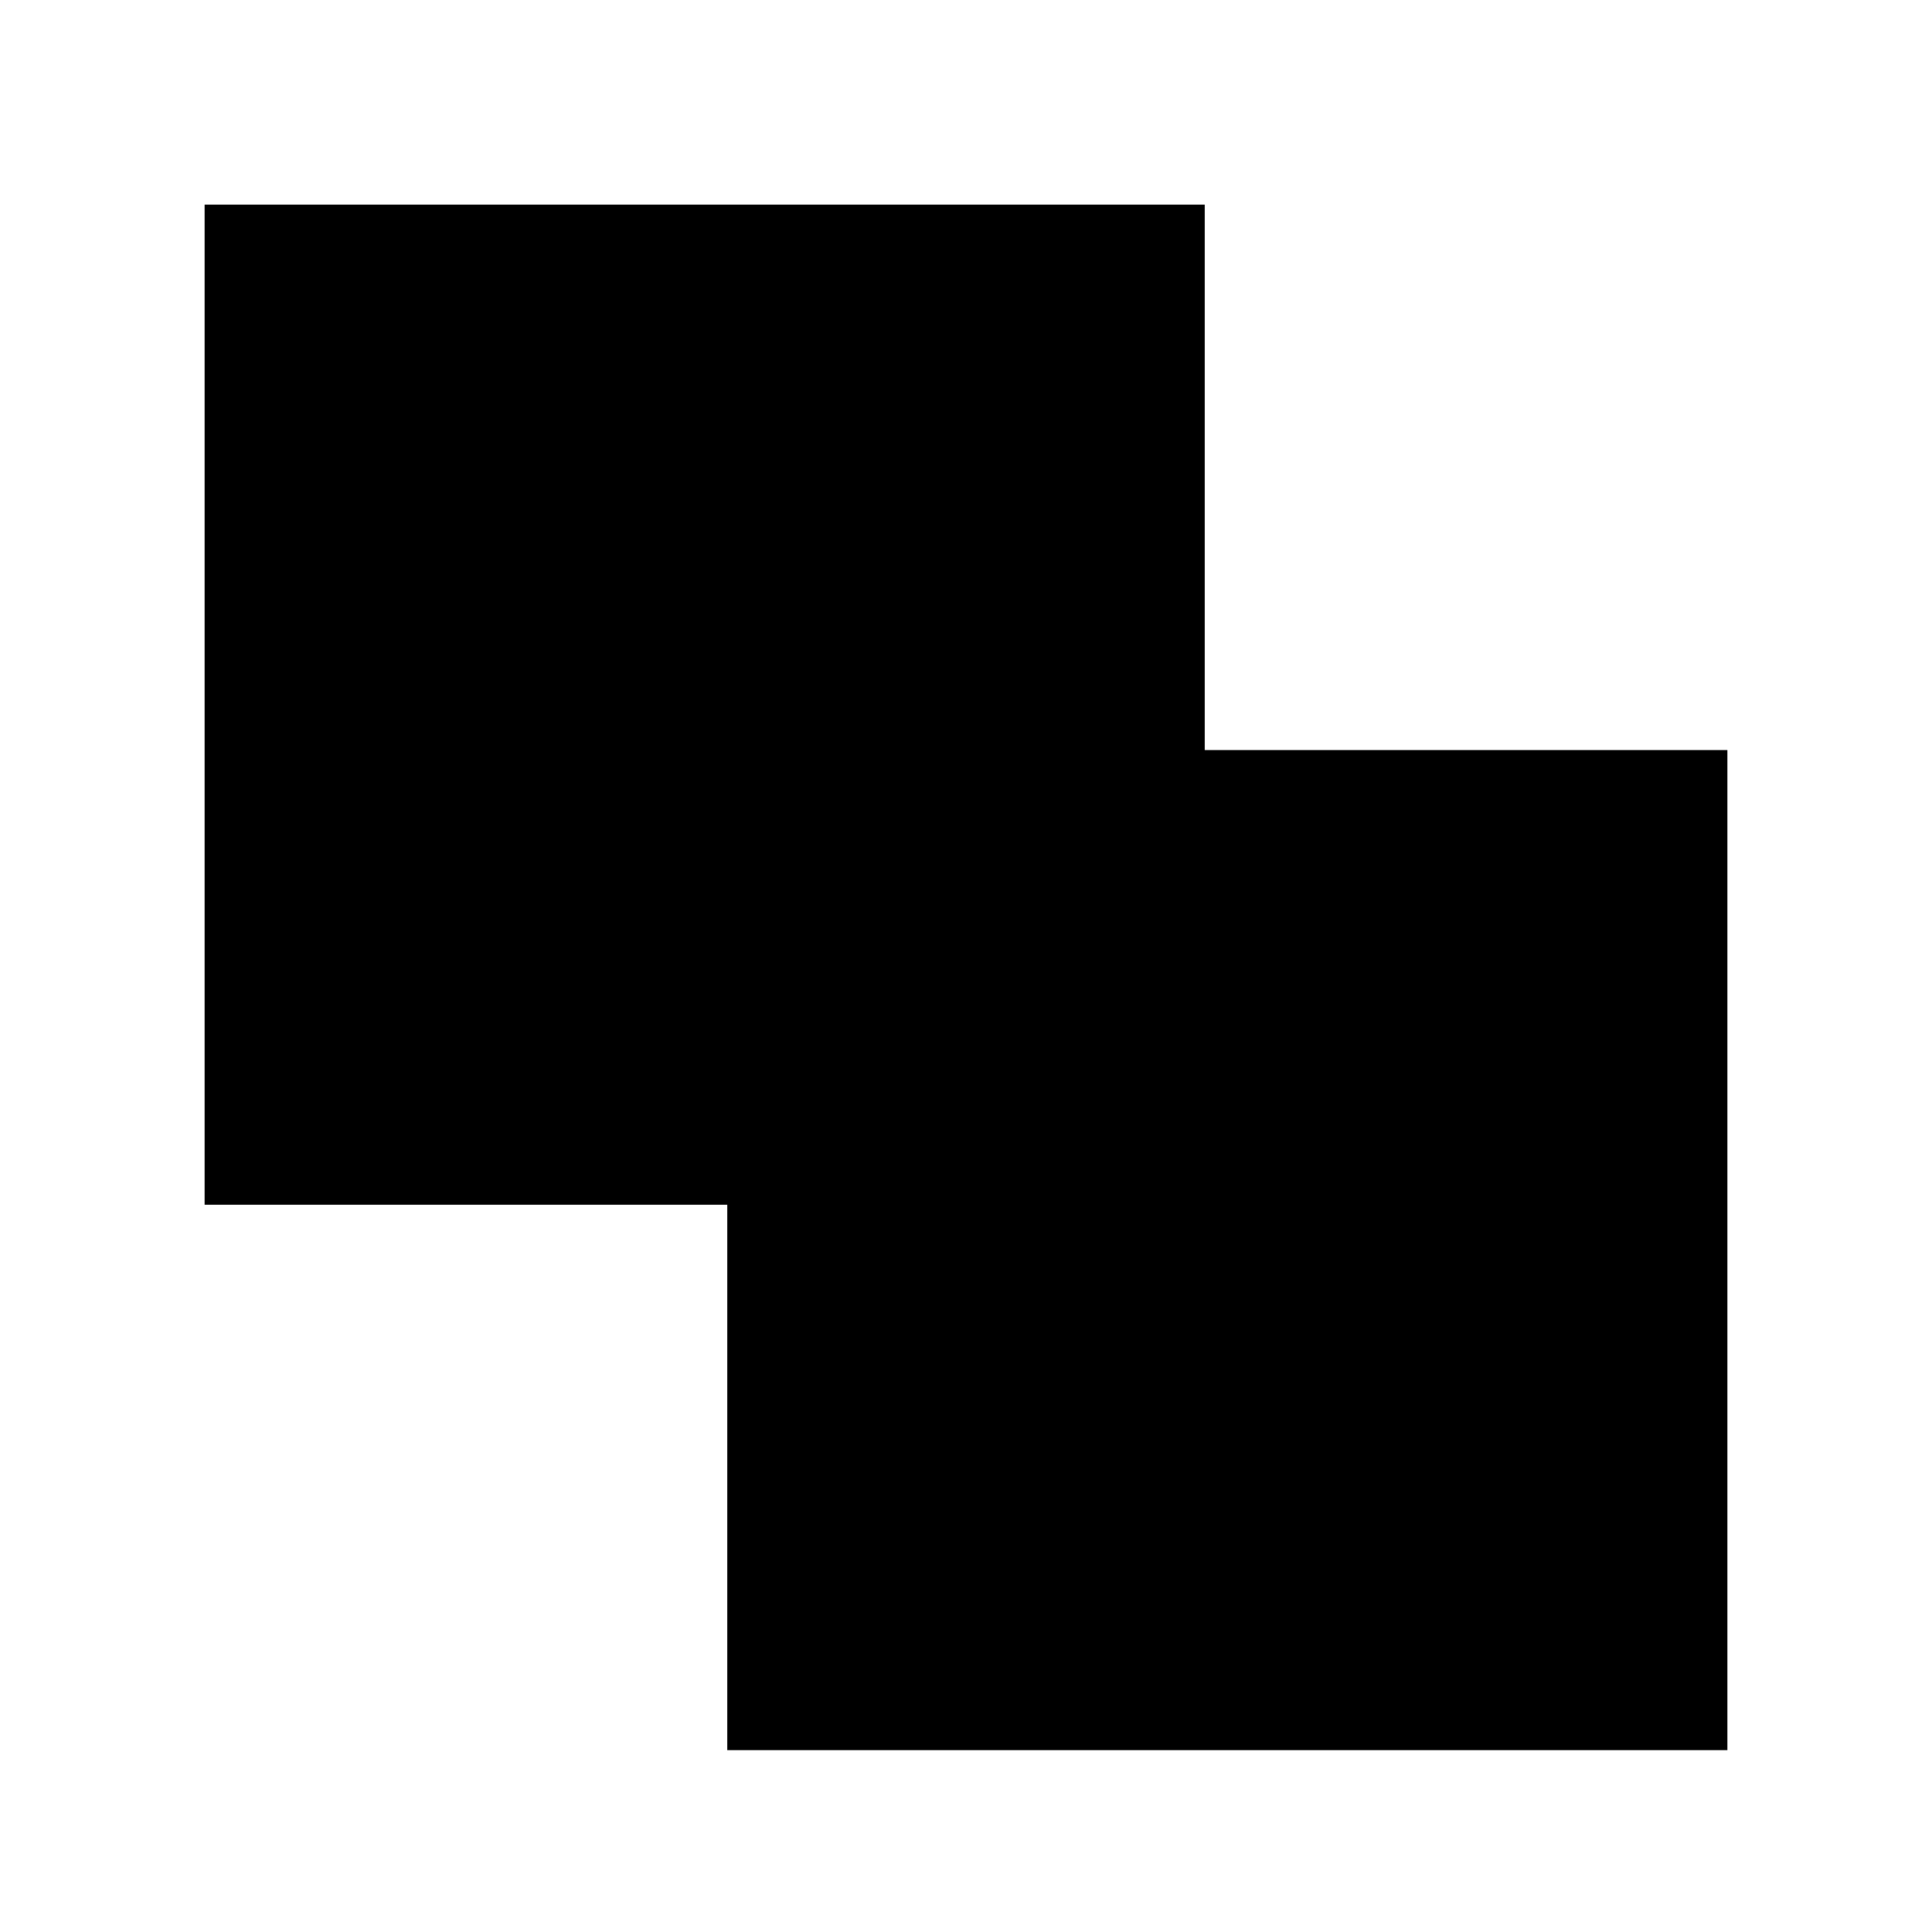 <svg width="32" height="32" viewBox="0 0 8.5 8.5" xmlns="http://www.w3.org/2000/svg"><path style="fill:#000;fill-opacity:1;stroke:none;stroke-width:.04px;stroke-linejoin:round" d="M.9.9h4.4v4.4H.9z"/><path style="fill:#000;fill-opacity:1;stroke:none;stroke-width:.04px;stroke-linejoin:round" d="M3.2 3.3h4.4v4.4H3.2z"/></svg>